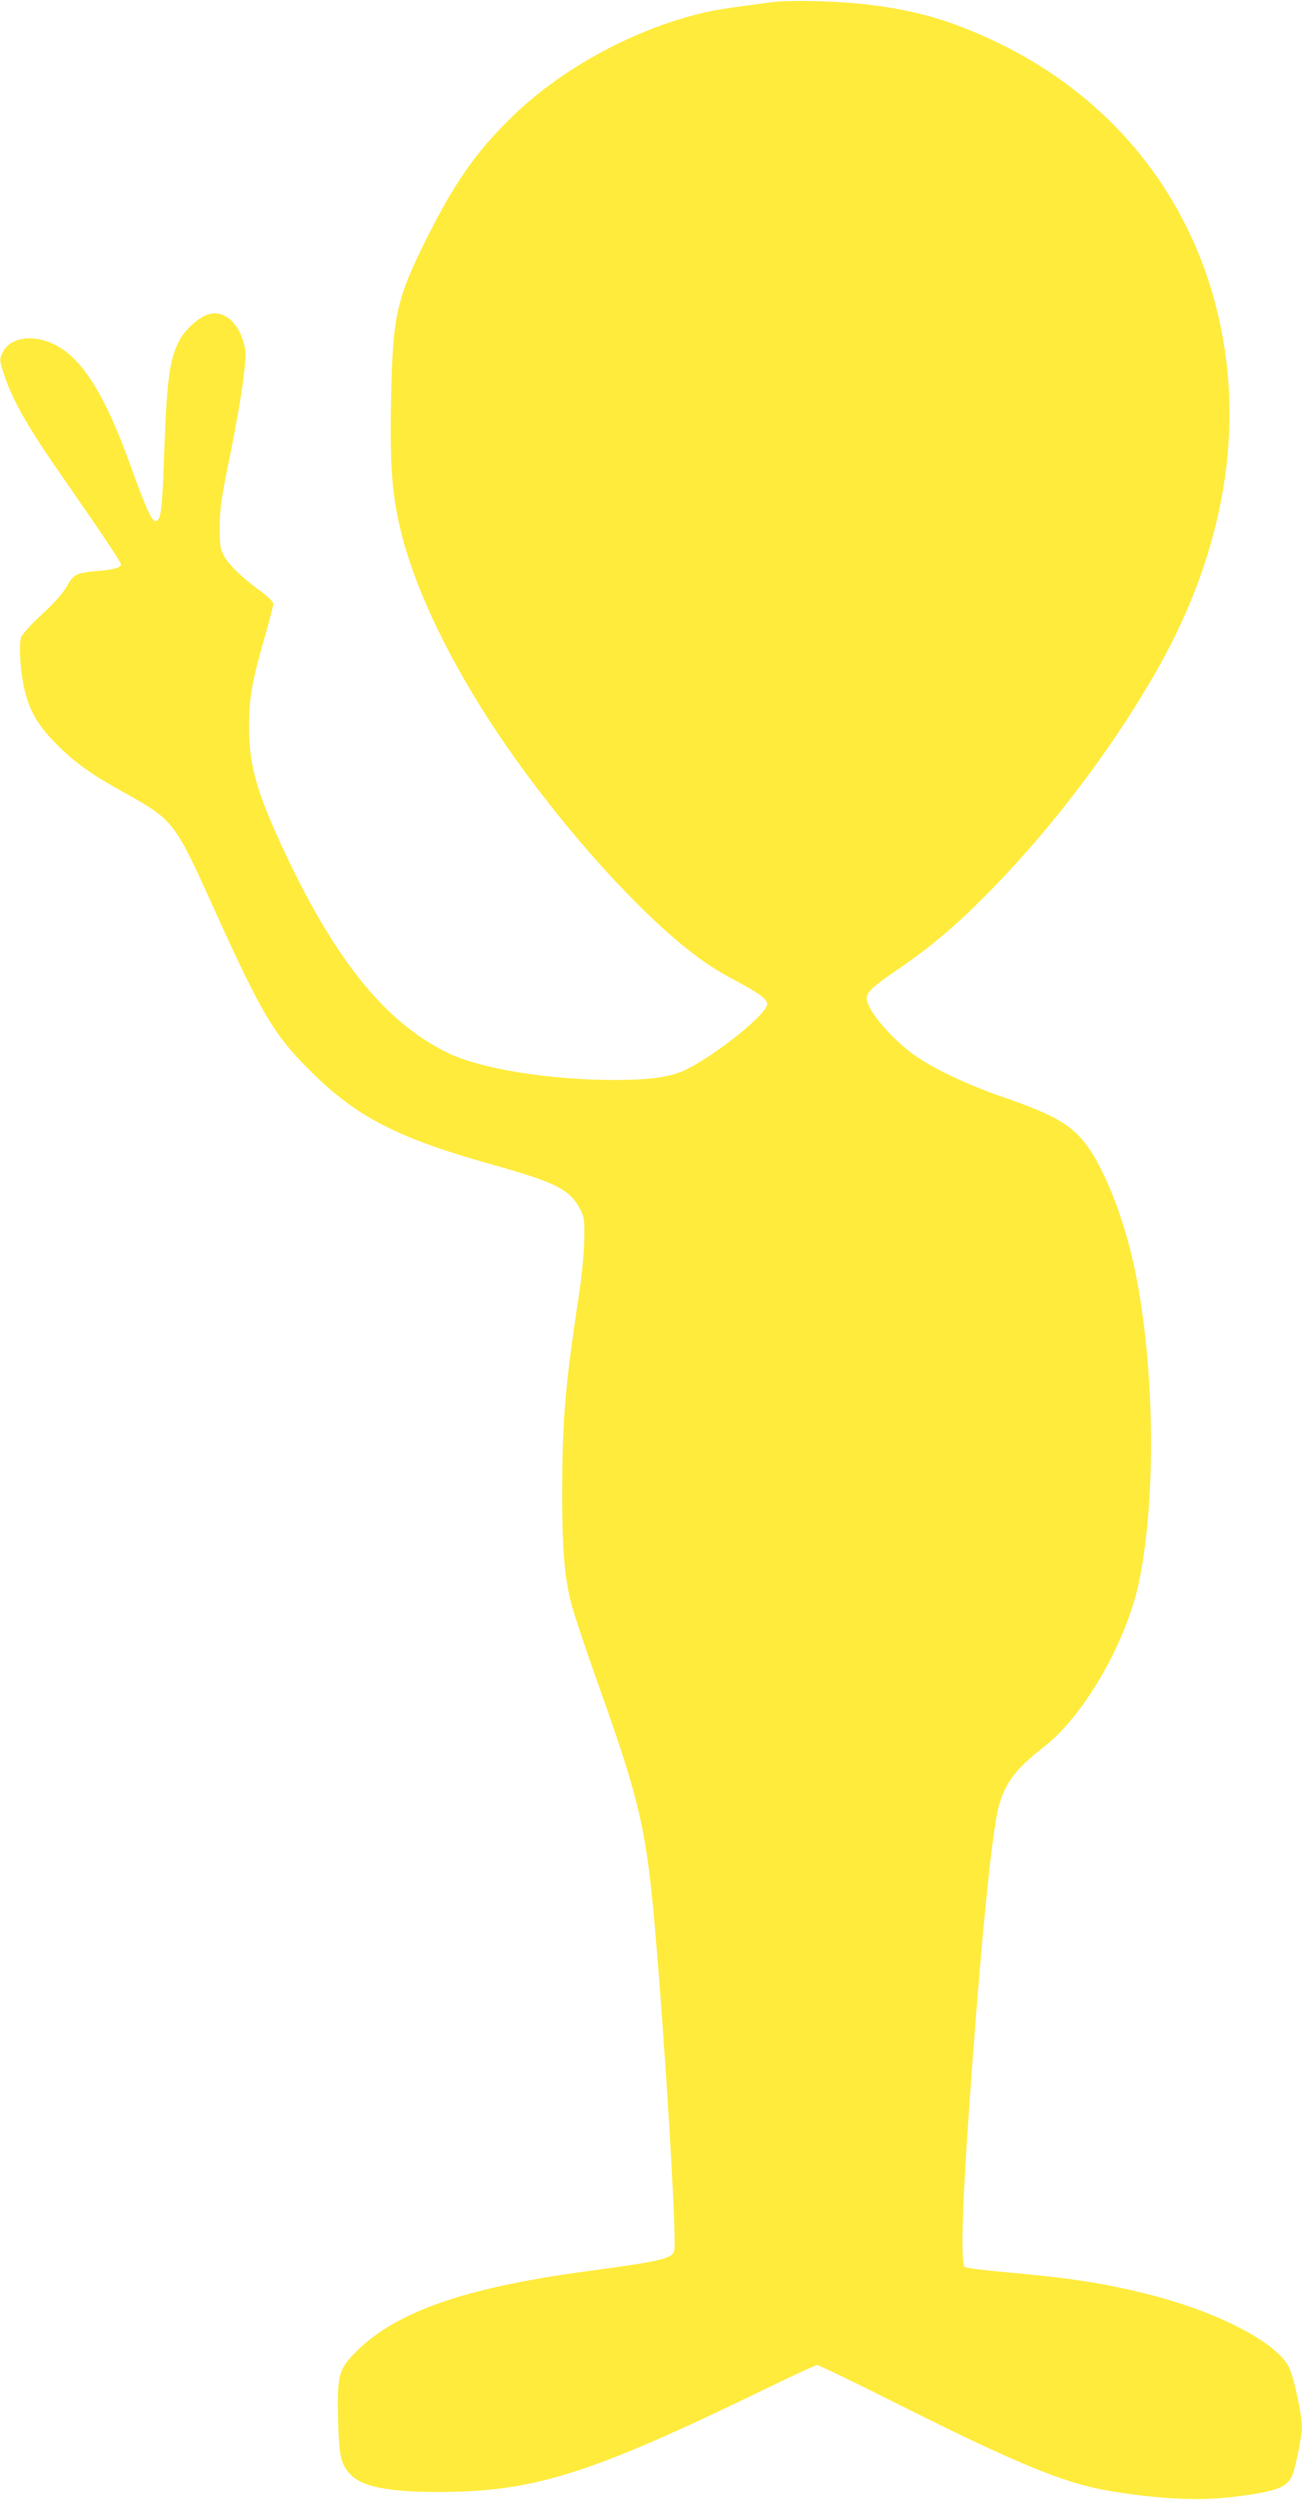 <?xml version="1.0" standalone="no"?>
<!DOCTYPE svg PUBLIC "-//W3C//DTD SVG 20010904//EN"
 "http://www.w3.org/TR/2001/REC-SVG-20010904/DTD/svg10.dtd">
<svg version="1.0" xmlns="http://www.w3.org/2000/svg"
 width="667pt" height="1280pt" viewBox="0 0 667 1280"
 preserveAspectRatio="xMidYMid meet">
<g transform="translate(0,1280) scale(0.1,-0.1)"
fill="#ffeb3b" stroke="none">
<path d="M3955 12789 c-229 -30 -298 -41 -367 -58 -358 -88 -724 -290 -976
-540 -178 -175 -285 -330 -426 -611 -157 -316 -174 -393 -183 -840 -6 -335 6
-489 57 -685 76 -293 249 -650 490 -1010 283 -422 670 -864 965 -1100 93 -74
152 -113 260 -170 117 -63 155 -91 155 -117 0 -52 -283 -276 -431 -342 -73
-32 -178 -46 -347 -46 -334 0 -683 56 -850 135 -328 155 -594 487 -864 1075
-128 279 -164 414 -162 610 1 143 16 224 80 447 24 84 44 161 44 171 0 11 -27
38 -68 67 -95 70 -160 133 -185 180 -19 34 -22 56 -21 150 0 92 9 151 52 360
28 138 59 313 68 390 16 131 16 144 0 197 -31 106 -106 163 -183 137 -46 -15
-119 -81 -144 -132 -52 -100 -65 -205 -79 -607 -9 -261 -16 -313 -41 -318 -21
-4 -49 59 -135 296 -114 316 -218 494 -338 580 -119 85 -270 78 -313 -14 -16
-33 -16 -38 6 -107 45 -138 122 -273 317 -552 183 -263 284 -414 284 -425 0
-16 -38 -27 -123 -34 -106 -9 -120 -16 -155 -79 -19 -33 -67 -88 -125 -141
-53 -48 -101 -101 -108 -117 -14 -36 -6 -173 16 -268 27 -114 70 -187 164
-281 92 -93 175 -153 341 -245 259 -144 264 -150 463 -591 255 -564 317 -665
525 -865 221 -214 436 -321 892 -449 339 -95 407 -129 462 -231 21 -40 23 -56
21 -159 -1 -63 -13 -191 -28 -285 -71 -471 -85 -636 -85 -1029 0 -268 12 -412
46 -545 13 -51 73 -231 133 -400 217 -606 251 -753 295 -1251 54 -614 114
-1609 100 -1665 -10 -40 -70 -54 -450 -105 -646 -87 -1002 -216 -1204 -437
-65 -71 -74 -111 -68 -329 5 -183 14 -223 65 -276 59 -61 193 -88 446 -88 491
0 777 90 1681 529 137 67 255 121 262 121 8 0 189 -87 402 -194 616 -309 864
-412 1092 -450 258 -43 466 -53 640 -31 220 27 276 48 302 115 16 41 48 201
48 239 0 66 -41 255 -66 308 -62 129 -368 287 -729 377 -223 56 -401 83 -730
112 -104 9 -196 21 -202 26 -25 20 -12 373 38 1038 50 682 102 1191 134 1315
33 125 87 197 236 313 203 158 420 535 484 842 89 426 81 1106 -21 1597 -48
234 -139 477 -229 613 -82 123 -170 177 -440 270 -177 61 -343 138 -446 207
-124 84 -259 241 -259 300 0 33 28 60 162 151 179 123 304 230 483 413 327
336 638 752 859 1148 294 529 409 1084 331 1606 -107 720 -547 1299 -1218
1602 -219 100 -403 148 -652 174 -154 15 -367 19 -450 8z"/>
</g>
</svg>
